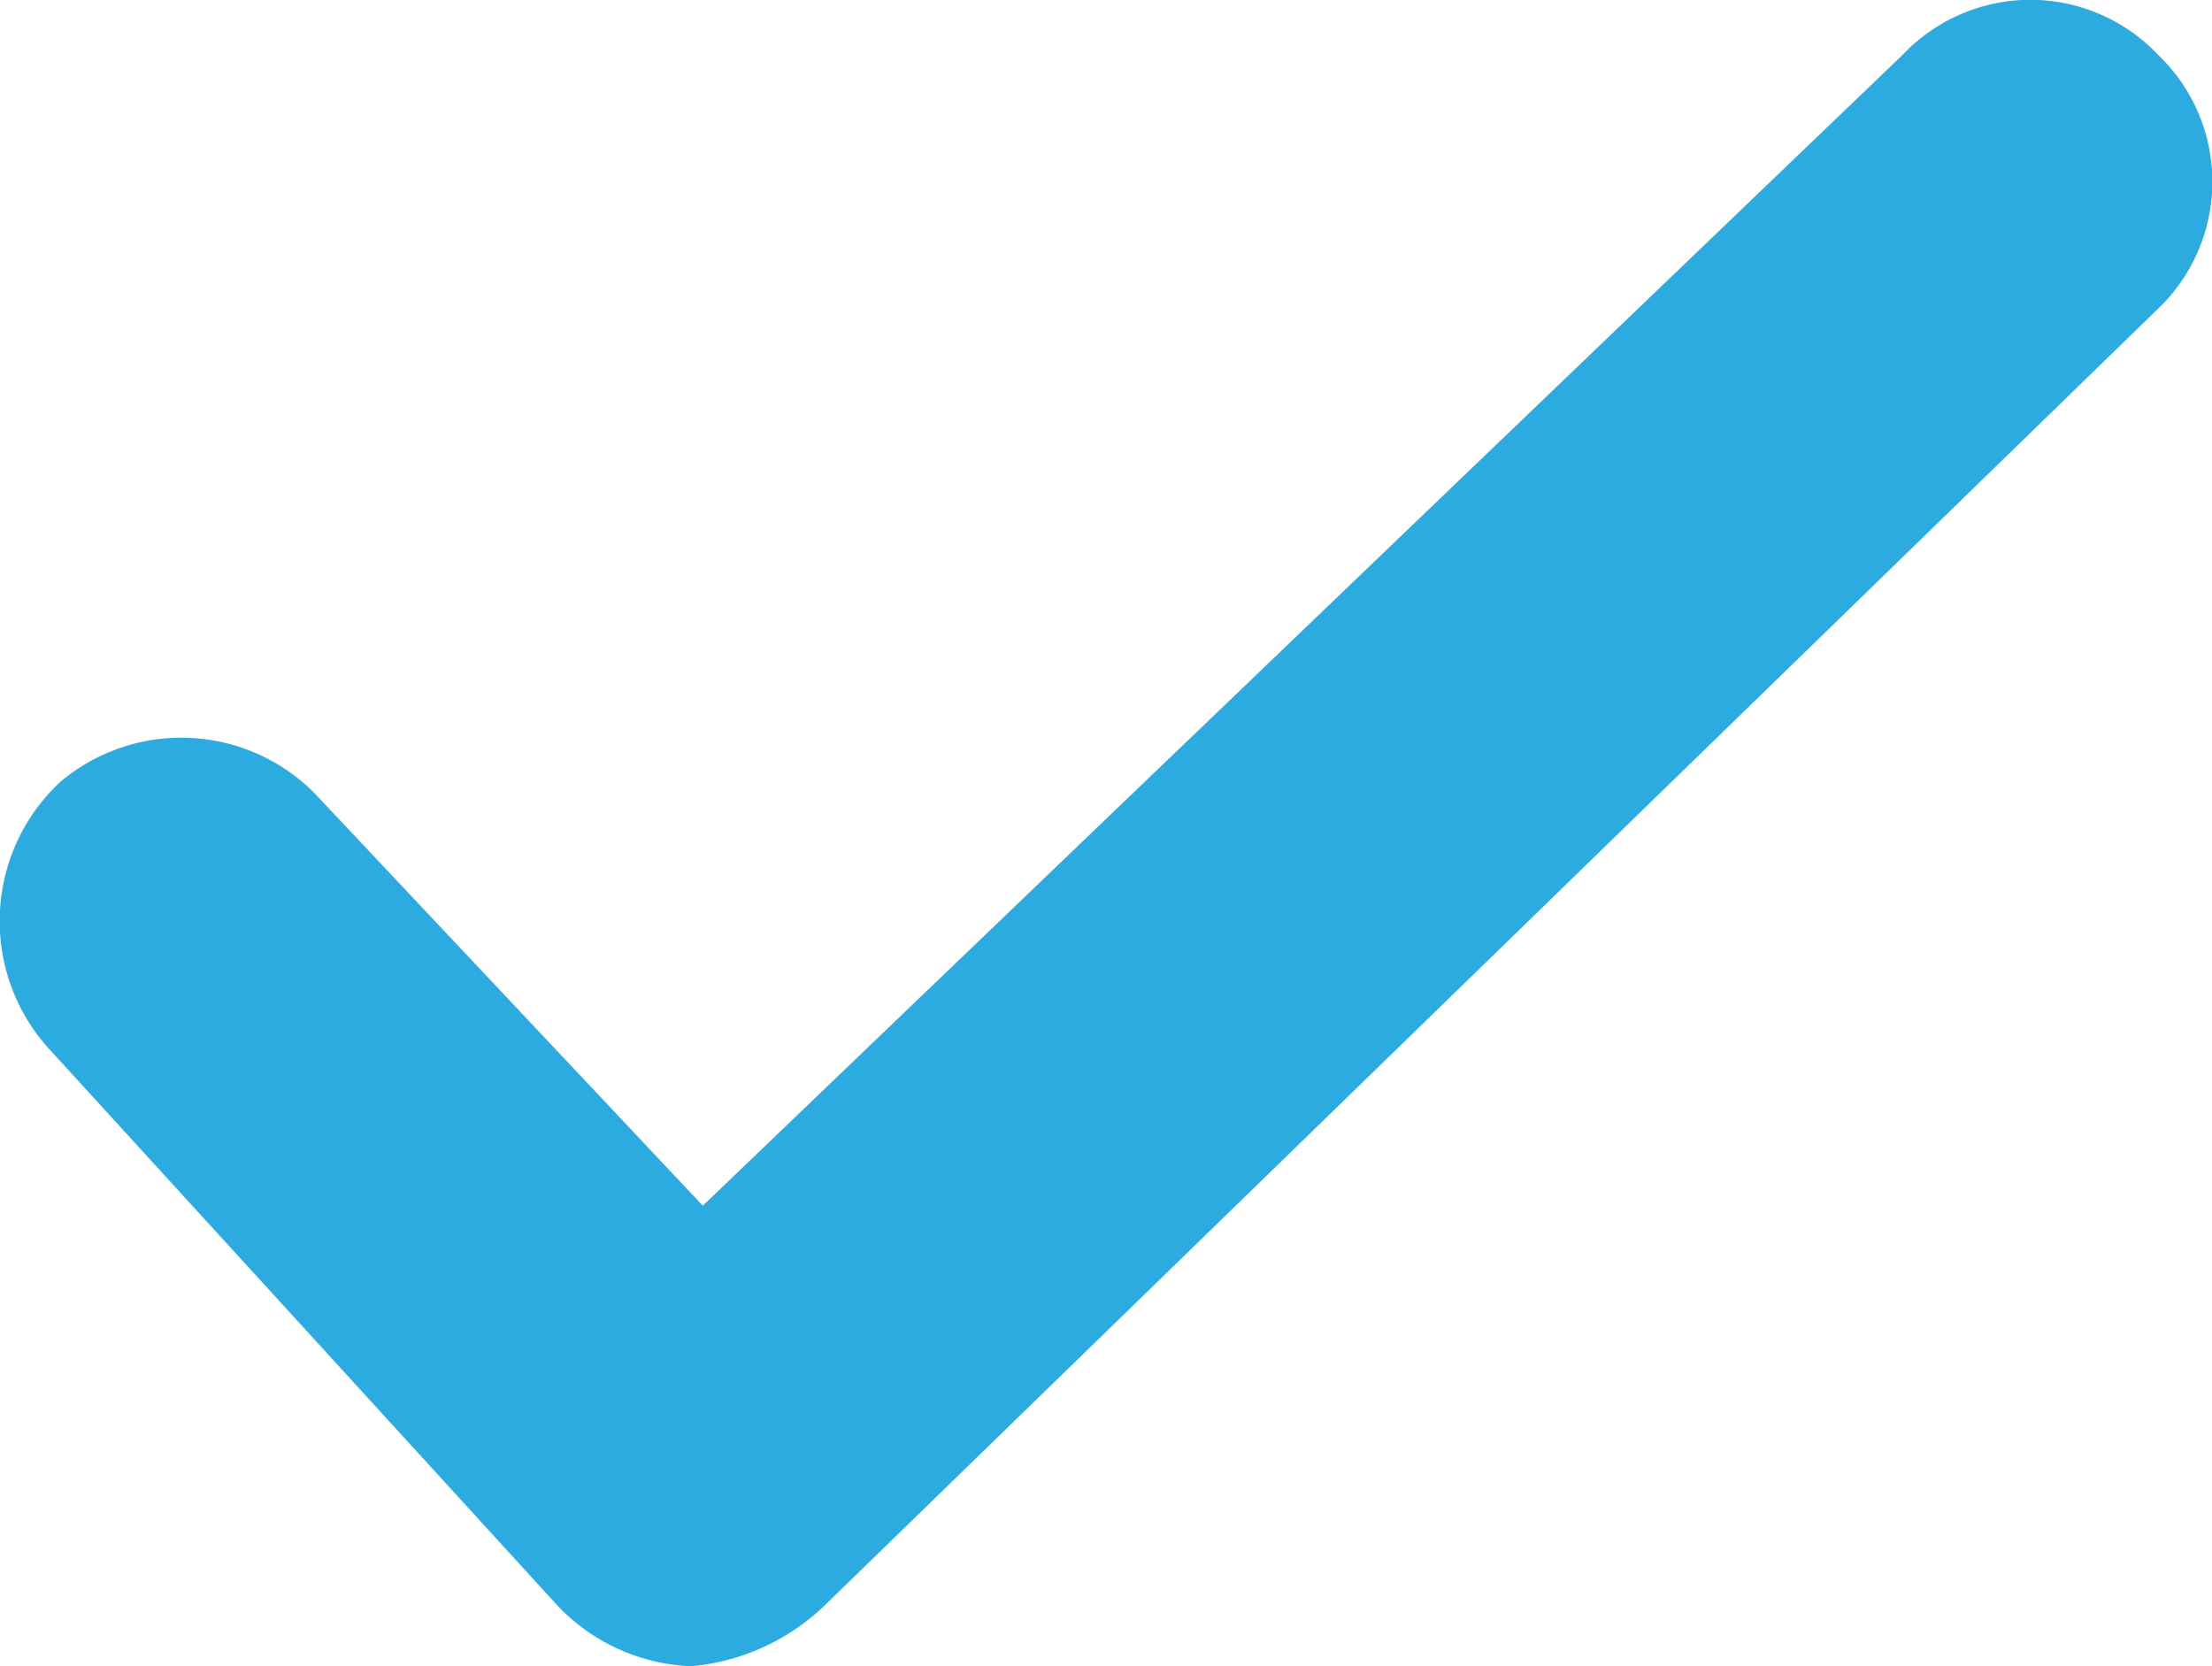 <svg xmlns="http://www.w3.org/2000/svg" width="36.908" height="27.803" xmlns:v="https://vecta.io/nano"><path d="M11.532 27.803h0c-.846-.033-1.646-.396-2.229-1.011l-8.493-9.3c-1.16-1.288-1.071-3.269.2-4.448a3.13 3.13 0 0 1 4.246.2l6.471 6.875L31.752.91a2.93 2.93 0 0 1 4.251 0 2.93 2.93 0 0 1 0 4.246L13.756 26.792c-.605.58-1.389.937-2.224 1.011z" fill="#2babe0"/></svg>